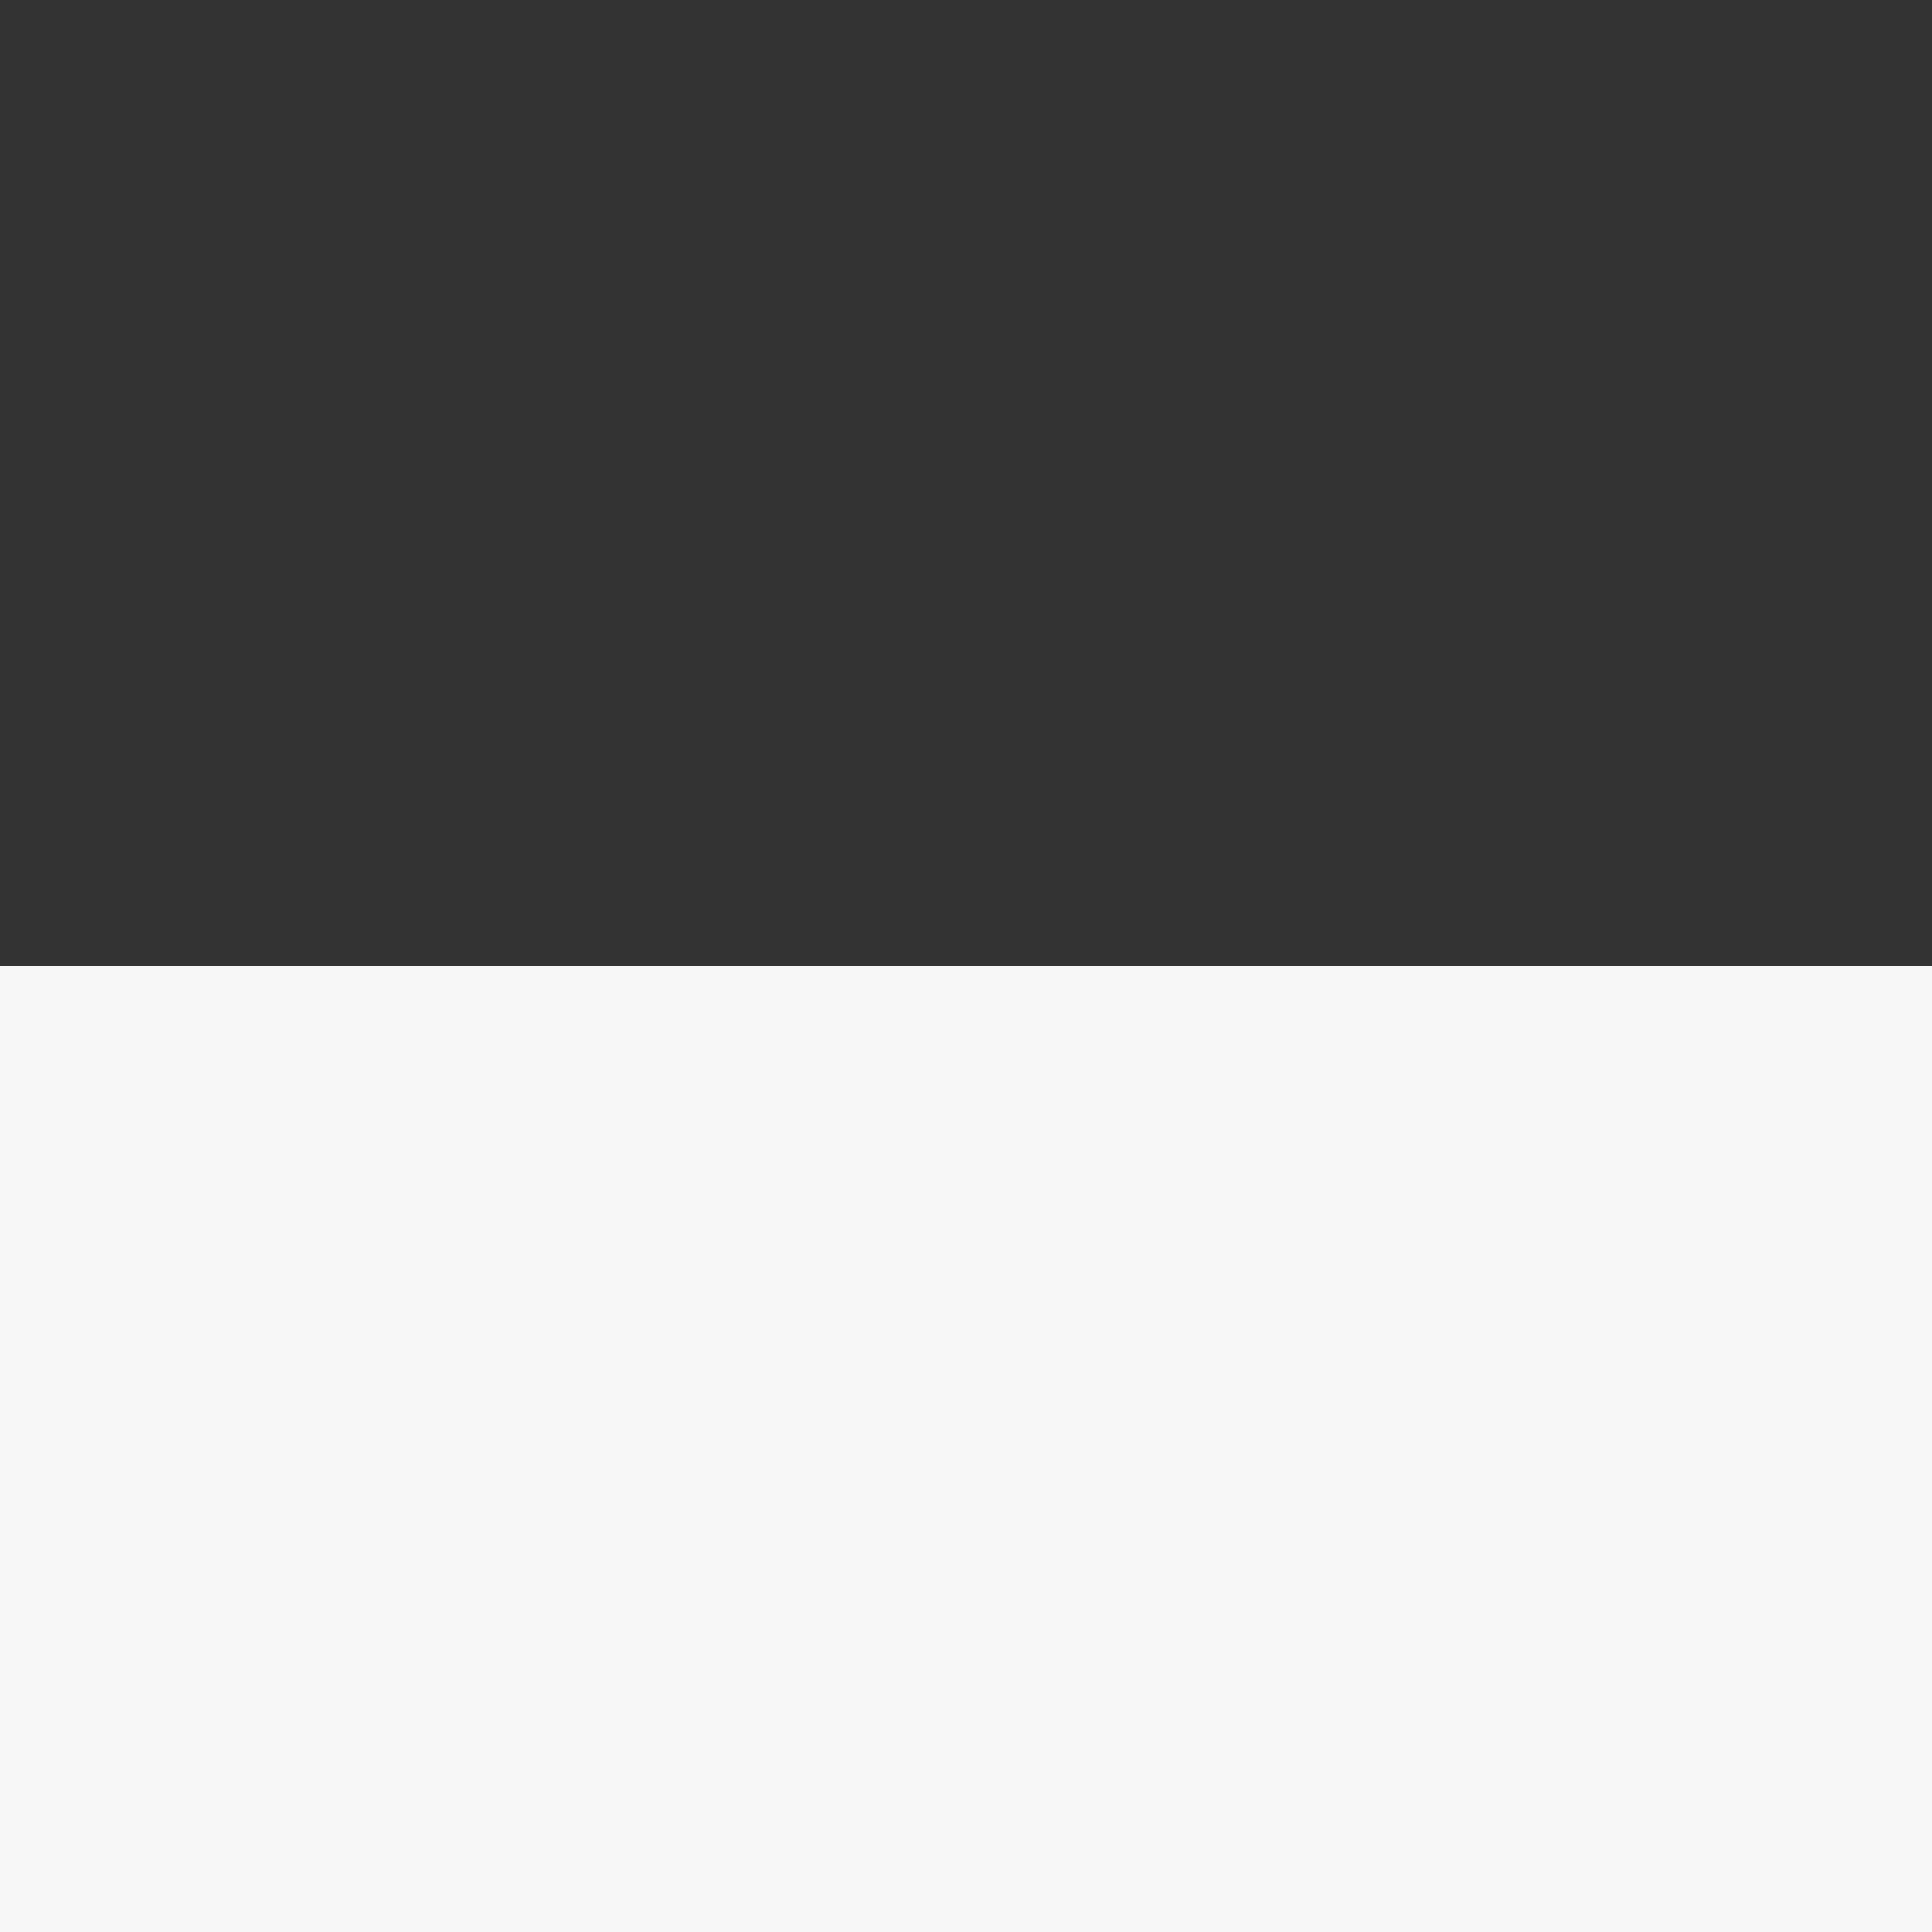 <svg id="Layer_1" xmlns="http://www.w3.org/2000/svg" viewBox="0 0 80 80">
  <rect x="0" y="0" width="80" height="80" fill="#808080" stroke="none"/>
  <rect x="0" y="0" width="140" height="40" fill="#333333" >   </rect>
  <rect x="0" y="0" width="140" height="40" fill="#f7f7f7" transform="translate(0,40)">   </rect>
</svg>